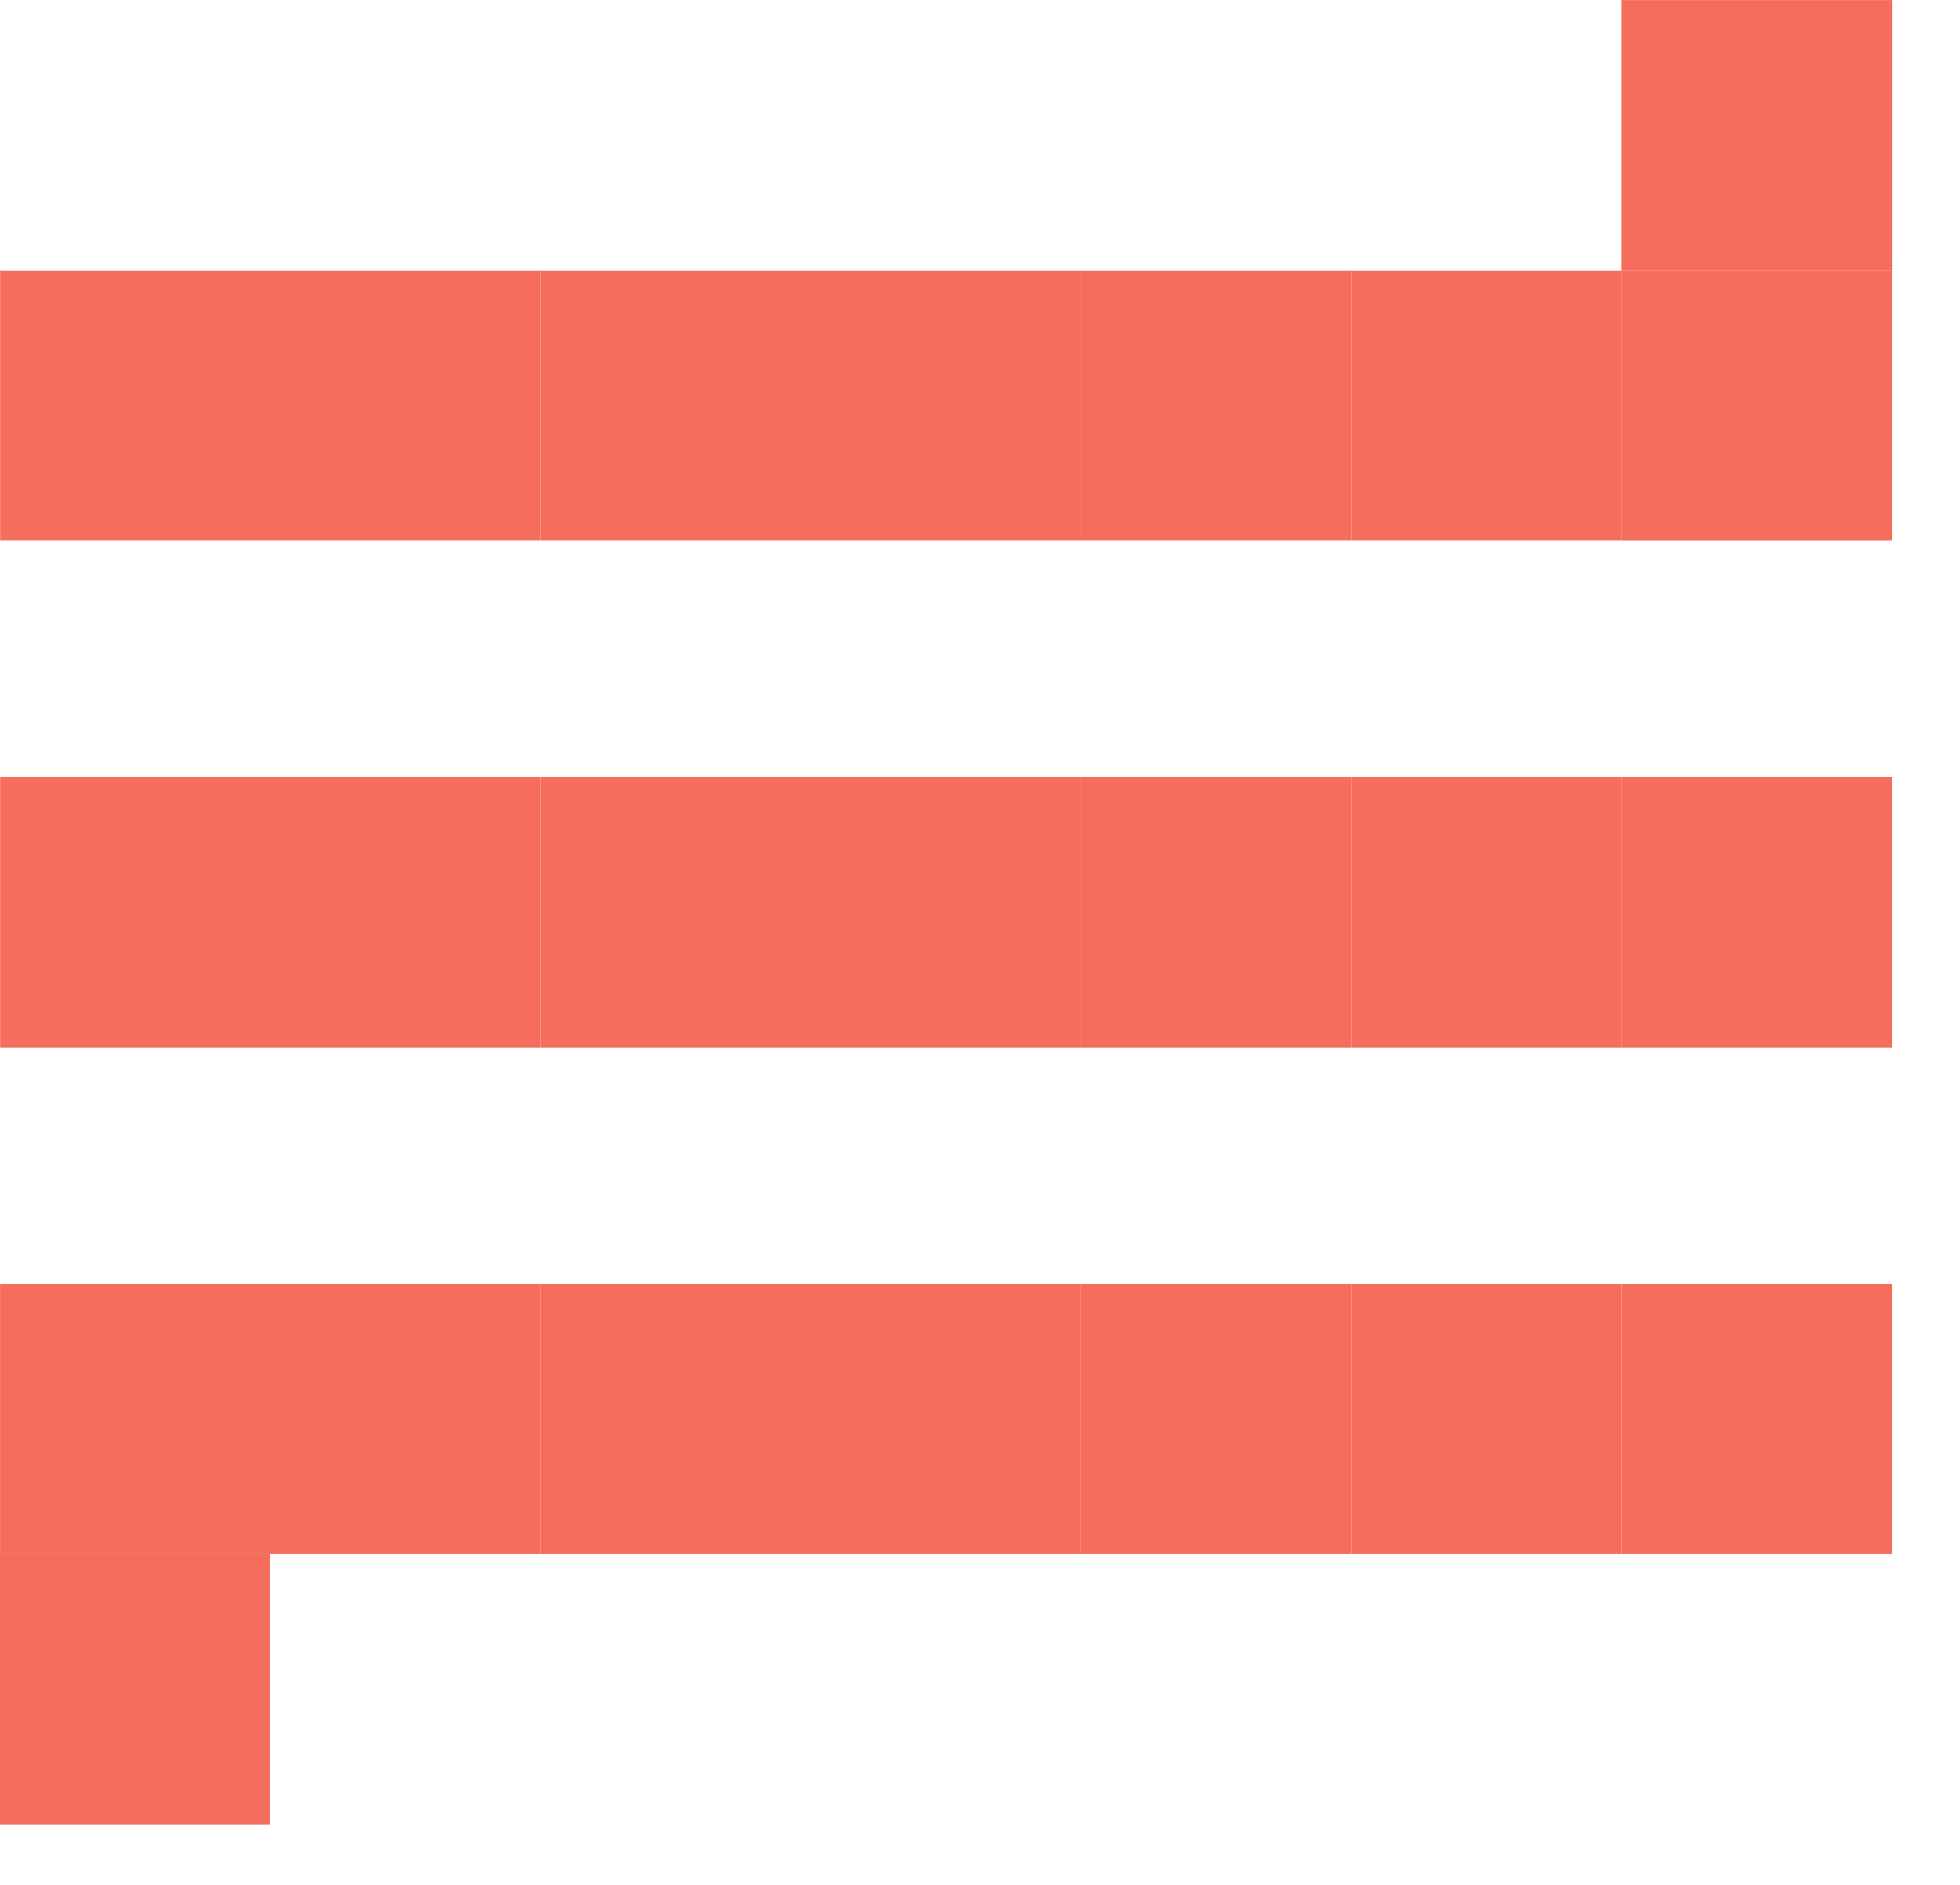 <svg xmlns="http://www.w3.org/2000/svg" xmlns:xlink="http://www.w3.org/1999/xlink" xmlns:serif="http://www.serif.com/" width="100%" height="100%" viewBox="0 0 26 25" xml:space="preserve" style="fill-rule:evenodd;clip-rule:evenodd;stroke-linejoin:round;stroke-miterlimit:2;">    <g transform="matrix(1,0,0,1,0,-0)">        <g id="Isolation-Mode" serif:id="Isolation Mode">            <g transform="matrix(0,-1,-1,0,17.925,20.612)">                <rect x="0" y="0" width="3.585" height="3.585" style="fill:rgb(244,109,93);"></rect>            </g>            <g transform="matrix(0,-1,-1,0,14.34,20.612)">                <rect x="0" y="0" width="3.585" height="3.585" style="fill:rgb(244,109,93);"></rect>            </g>            <g transform="matrix(0,-1,-1,0,10.755,20.612)">                <rect x="0" y="0" width="3.585" height="3.585" style="fill:rgb(244,109,93);"></rect>            </g>            <g transform="matrix(0,-1,-1,0,7.171,20.612)">                <rect x="0" y="0" width="3.585" height="3.585" style="fill:rgb(244,109,93);"></rect>            </g>            <g transform="matrix(1,0,0,1,0,13.441)">                <rect x="0.001" y="3.585" width="3.586" height="3.586" style="fill:rgb(244,109,93);"></rect>            </g>            <g transform="matrix(1,0,0,1,0,20.612)">                <rect x="0" y="0" width="3.585" height="3.585" style="fill:rgb(244,109,93);"></rect>            </g>            <g transform="matrix(0,1,1,0,25.096,17.027)">                <rect x="0" y="-3.585" width="3.585" height="3.585" style="fill:rgb(244,109,93);"></rect>            </g>            <g transform="matrix(0,-1,-1,0,21.51,20.612)">                <rect x="0" y="0" width="3.585" height="3.585" style="fill:rgb(244,109,93);"></rect>            </g>            <g transform="matrix(0,-1,-1,0,17.926,13.891)">                <rect x="0" y="0" width="3.585" height="3.585" style="fill:rgb(244,109,93);"></rect>            </g>            <g transform="matrix(0,-1,-1,0,21.511,13.891)">                <rect x="0" y="0" width="3.585" height="3.585" style="fill:rgb(244,109,93);"></rect>            </g>            <g transform="matrix(1,0,0,1,0,-0)">                <rect x="21.51" y="10.306" width="3.586" height="3.585" style="fill:rgb(244,109,93);"></rect>            </g>            <g transform="matrix(0,-1,-1,0,14.341,13.891)">                <rect x="0" y="0" width="3.585" height="3.585" style="fill:rgb(244,109,93);"></rect>            </g>            <g transform="matrix(0,-1,-1,0,10.756,13.891)">                <rect x="0" y="0" width="3.585" height="3.585" style="fill:rgb(244,109,93);"></rect>            </g>            <g transform="matrix(0,-1,-1,0,7.171,13.891)">                <rect x="0" y="0" width="3.585" height="3.585" style="fill:rgb(244,109,93);"></rect>            </g>            <g transform="matrix(1,0,0,1,0.002,10.305)">                <rect x="0" y="0.001" width="3.585" height="3.585" style="fill:rgb(244,109,93);"></rect>            </g>            <g transform="matrix(0,-1,-1,0,17.926,7.17)">                <rect x="0" y="0" width="3.585" height="3.585" style="fill:rgb(244,109,93);"></rect>            </g>            <g transform="matrix(0,-1,-1,0,21.511,7.17)">                <rect x="0" y="0" width="3.585" height="3.585" style="fill:rgb(244,109,93);"></rect>            </g>            <g transform="matrix(0,1,1,0,25.096,3.585)">                <rect x="0" y="-3.586" width="3.586" height="3.586" style="fill:rgb(244,109,93);"></rect>            </g>            <g transform="matrix(-0,1,1,0,25.096,0.001)">                <rect x="-0" y="-3.585" width="3.584" height="3.586" style="fill:rgb(244,109,93);"></rect>            </g>            <g transform="matrix(0,-1,-1,0,14.341,7.17)">                <rect x="0" y="0" width="3.585" height="3.585" style="fill:rgb(244,109,93);"></rect>            </g>            <g transform="matrix(0,-1,-1,0,10.756,7.17)">                <rect x="0" y="0" width="3.585" height="3.585" style="fill:rgb(244,109,93);"></rect>            </g>            <g transform="matrix(0,-1,-1,0,7.171,7.17)">                <rect x="0" y="0" width="3.585" height="3.585" style="fill:rgb(244,109,93);"></rect>            </g>            <g transform="matrix(1,0,0,1,0,-13.442)">                <rect x="0.002" y="17.027" width="3.585" height="3.585" style="fill:rgb(244,109,93);"></rect>            </g>        </g>    </g></svg>